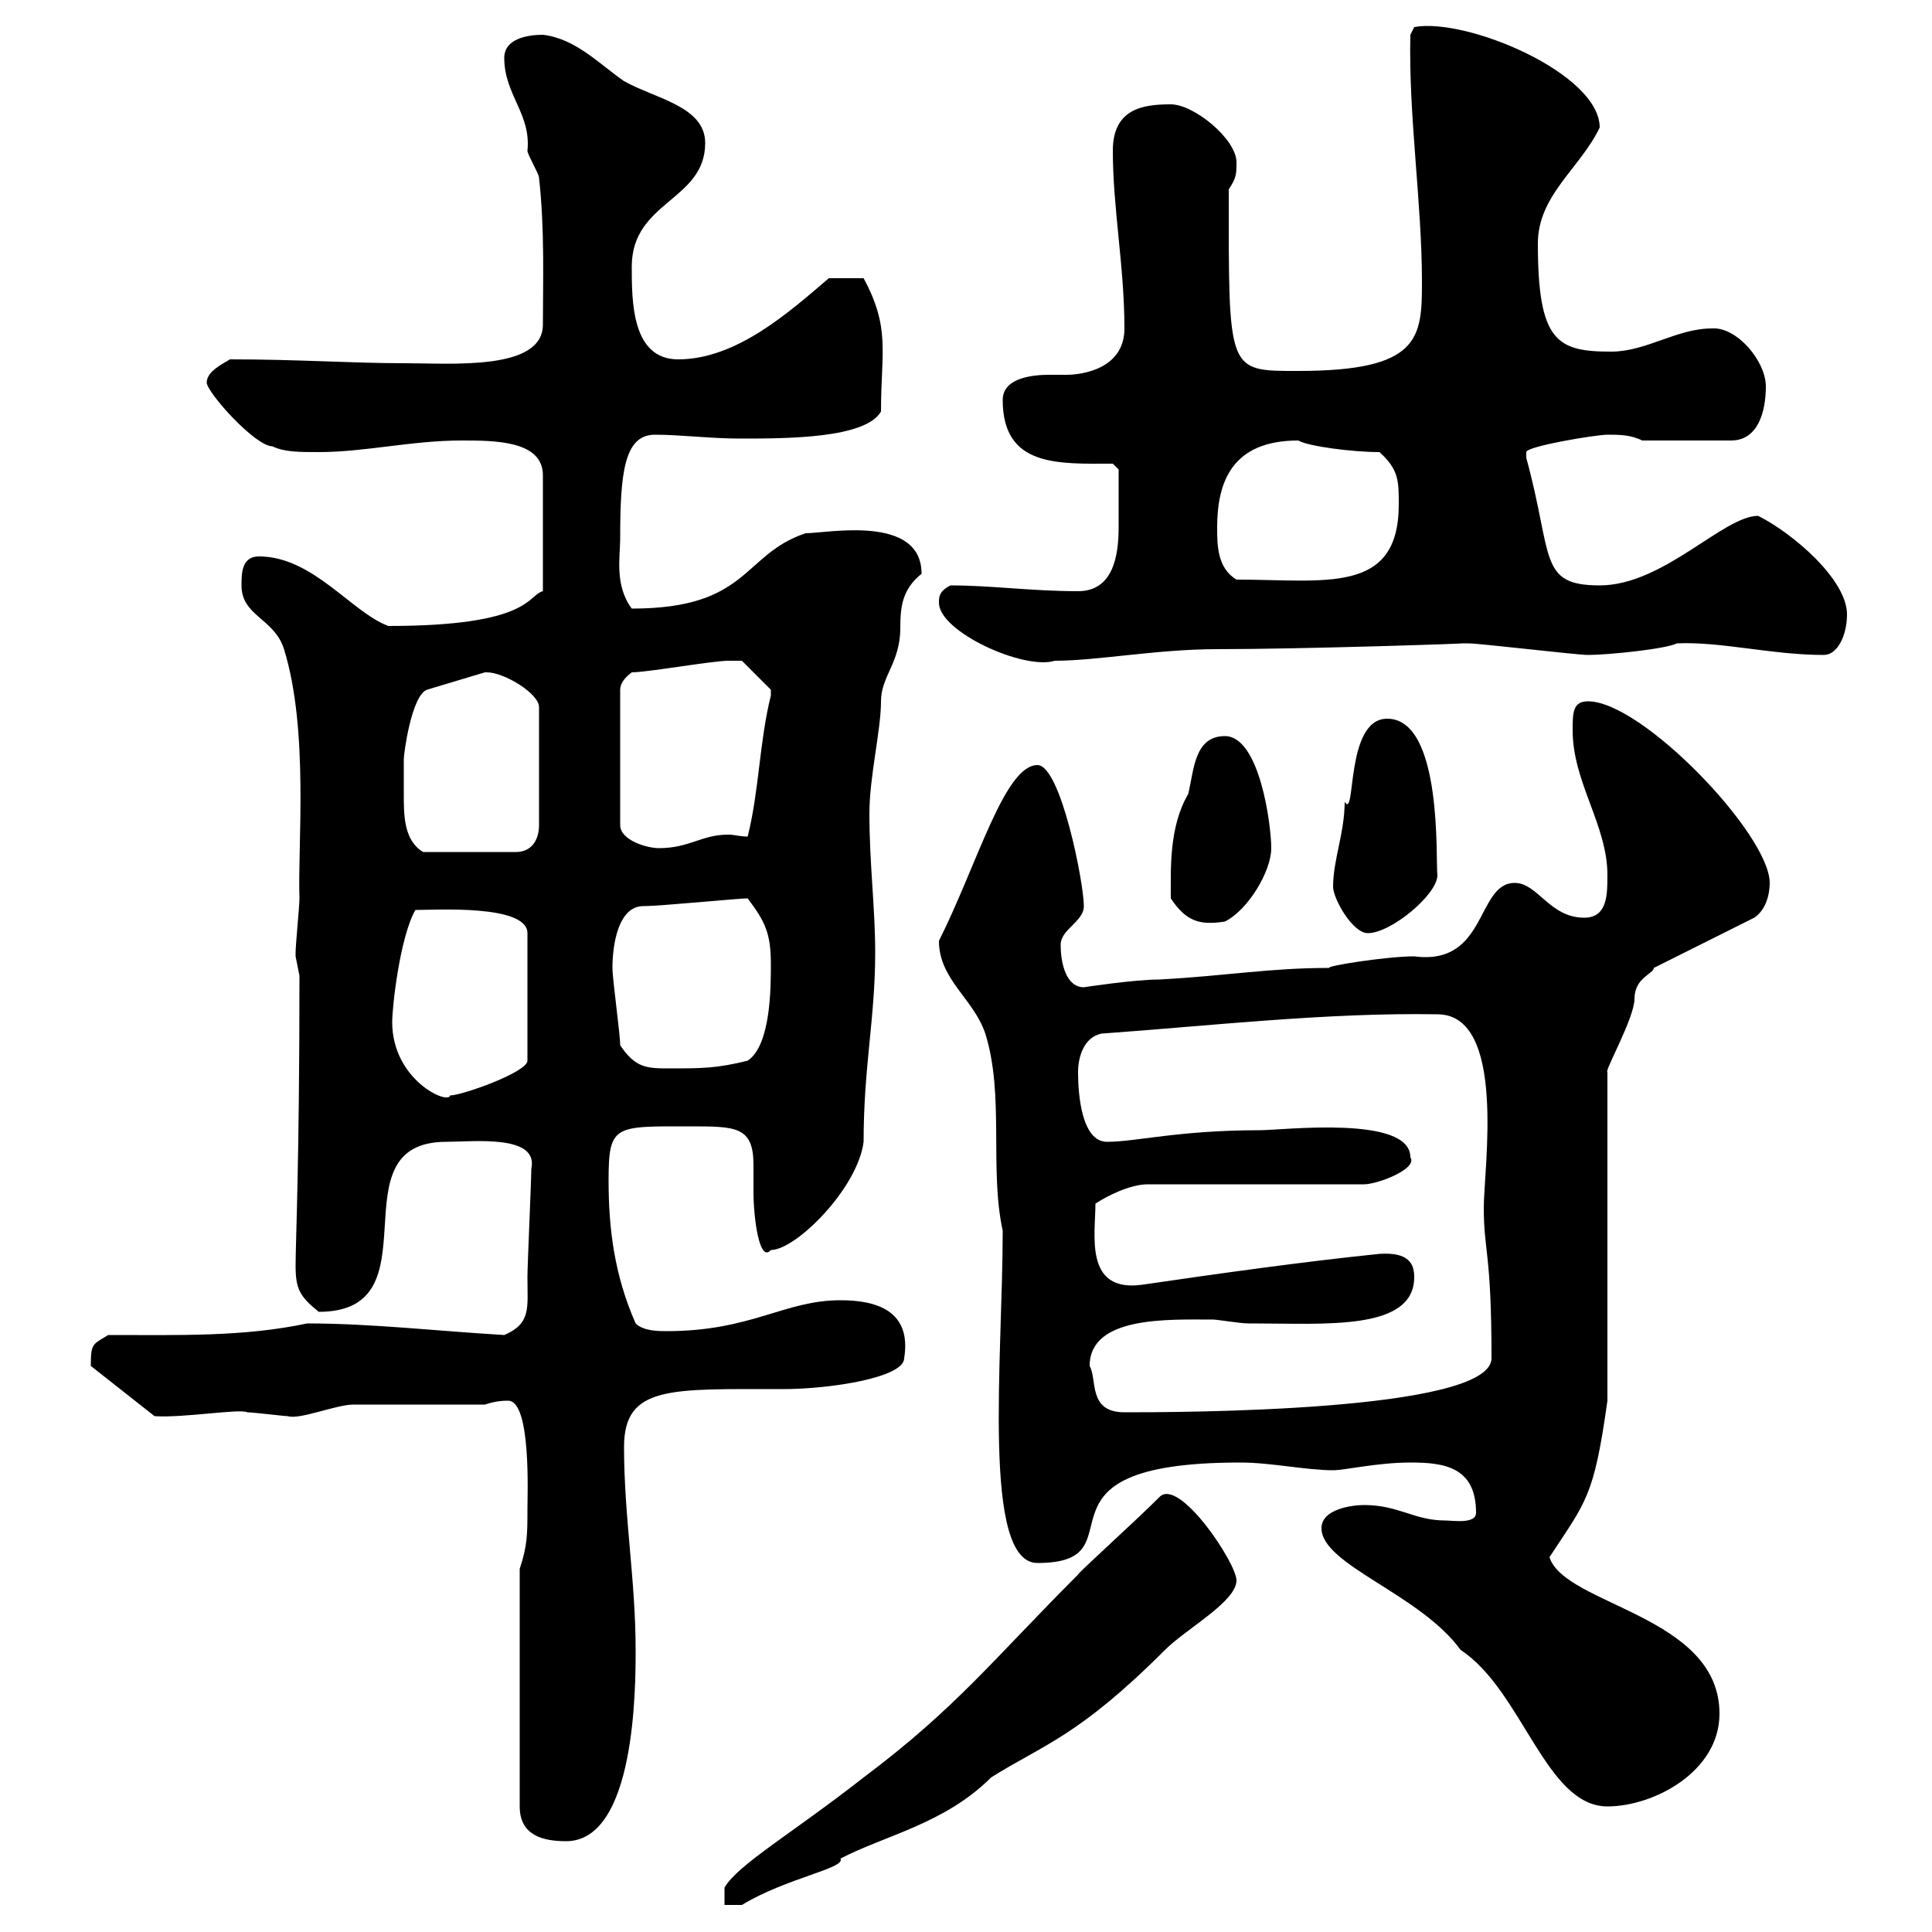 <svg xmlns="http://www.w3.org/2000/svg" xmlns:xlink="http://www.w3.org/1999/xlink" width="300" height="300"><path d="M180 232.50C176.10 236.40 167.10 244.50 167.40 244.50C154.20 257.70 148.50 265.20 134.10 276C123 284.70 114.60 289.50 112.50 293.10L112.50 295.80L115.20 295.80C122.10 291.60 131.40 290.10 130.50 288.60C137.40 285 146.70 283.20 153.90 276C162 270.90 167.40 269.70 180.90 256.20C184.20 252.90 192 248.70 192 245.40C192 242.70 183 229.20 180 232.50ZM80.70 243.60L80.70 280.50C80.70 285 84.30 285.90 87.90 285.90C98.70 285.90 98.70 261.90 98.70 256.20C98.70 245.40 96.90 235.50 96.90 224.70C96.90 215.10 104.10 215.70 121.50 215.70C129 215.70 140.40 213.90 140.40 210.90C141.60 203.40 135.90 201.90 130.50 201.90C121.80 201.90 116.70 206.70 103.50 206.70C102.30 206.70 99.90 206.70 98.70 205.50C95.40 198 94.50 190.80 94.50 183.30C94.50 174.60 95.40 174.90 107.10 174.90C114.30 174.90 117 174.90 117 180.90C117 182.40 117 183.90 117 185.10C117 189 117.90 196.20 119.70 194.10C123.60 194.10 133.20 184.50 134.10 177.30C134.10 165.60 135.90 158.10 135.90 147.90C135.90 141 135 134.10 135 126.30C135 120.60 136.80 113.40 136.80 108.90C136.80 105 139.80 102.90 139.80 97.50C139.80 94.20 140.10 91.50 143.10 89.10C143.10 79.80 128.40 82.80 125.10 82.80C115.20 86.10 116.40 94.50 98.10 94.50C95.40 90.90 96.30 86.40 96.30 83.70C96.30 73.50 96.90 67.50 101.70 67.50C105.60 67.50 110.40 68.10 114.90 68.10C122.10 68.10 134.40 68.10 136.80 63.90C136.80 54.60 138.30 51 134.10 43.20L128.70 43.20C122.40 48.60 114.30 55.80 105.30 55.80C98.10 55.80 98.10 46.80 98.10 41.40C98.10 31.20 109.50 31.20 109.50 22.20C109.50 16.50 101.70 15.30 96.90 12.60C93 9.90 89.40 6 84.30 5.40C81.90 5.40 78.30 6 78.30 9C78.30 14.70 82.50 17.70 81.90 23.40C81.90 24 83.70 27 83.70 27.60C84.60 35.70 84.30 43.80 84.30 50.40C84.30 57.60 70.20 56.40 62.70 56.40C54.60 56.40 46.50 55.80 35.70 55.80C34.80 56.40 32.10 57.60 32.10 59.40C32.10 60.90 39.60 69.30 42.30 69.30C44.10 70.20 46.50 70.20 49.50 70.20C56.70 70.20 63.90 68.40 71.70 68.40C76.80 68.40 84.30 68.40 84.30 73.80L84.30 91.80C81.90 92.40 82.50 97.20 60.30 97.20C54.60 95.10 48.60 86.40 40.20 86.40C37.50 86.40 37.50 89.10 37.50 90.90C37.50 95.70 42.60 96 44.10 100.80C48 113.40 46.20 131.40 46.50 139.50C46.50 140.70 45.90 146.70 45.90 147.90C45.90 147.90 45.90 147.90 45.90 148.50C45.90 148.50 46.50 151.50 46.50 151.50C46.50 180.90 45.90 192.60 45.90 196.50C45.90 200.10 46.50 201.30 49.50 203.70C68.10 203.70 51.60 177.30 69.30 177.30C73.50 177.30 83.70 176.10 82.50 181.50C82.50 183.30 81.90 196.50 81.90 198.30C81.90 203.10 82.50 205.50 78.30 207.30C68.10 206.70 57.60 205.50 47.70 205.50C37.80 207.60 27.90 207.30 16.80 207.30C14.40 208.80 14.10 208.50 14.10 212.10L24 219.90C28.50 220.20 37.20 218.70 38.40 219.30C39.30 219.30 44.10 219.90 44.70 219.90C46.50 220.50 52.20 218.10 54.90 218.10L75.30 218.10C77.10 217.50 78.30 217.50 78.90 217.50C82.50 217.50 81.90 232.20 81.90 234.30C81.90 238.20 81.90 240 80.70 243.60ZM205.20 237.30C205.20 243 220.50 247.50 226.80 256.20C236.40 262.50 240 280.50 249.60 280.50C256.80 280.50 267 275.10 267 266.10C267 250.80 243 249.30 240.60 241.80C246.30 233.10 247.50 232.50 249.60 217.50L249.60 166.50C249 166.50 253.80 158.10 253.80 155.10C253.80 151.80 256.80 151.20 256.80 150.30L272.40 142.50C274.20 141.30 274.80 138.90 274.80 137.10C274.80 129.60 255 108.90 246.60 108.90C244.20 108.90 244.20 110.70 244.20 113.40C244.20 121.50 249.60 128.10 249.60 135.90C249.60 138.90 249.60 142.50 246 142.50C240.60 142.50 238.80 137.10 235.20 137.10C229.20 137.10 231 150 219.60 148.50C215.40 148.50 205.80 150 206.40 150.30C197.10 150.30 190.80 151.50 180 152.10C176.10 152.10 168.30 153.30 168.30 153.30C165.60 153.30 164.70 149.70 164.70 146.70C164.70 144.30 168.30 143.10 168.30 140.70C168.30 137.10 164.70 118.80 161.10 118.80C156 118.80 151.80 134.10 145.80 146.10C145.80 152.10 151.20 155.10 153 160.50C156 170.10 153.60 181.50 155.70 191.10C155.70 210.90 152.40 242.70 161.10 242.70C177.90 242.70 157.50 227.10 192.60 227.10C197.40 227.10 202.80 228.30 207 228.30C208.80 228.30 213.90 227.10 219 227.10C224.10 227.10 229.20 227.70 229.20 234.90C229.20 236.70 225.60 236.10 224.40 236.10C219.60 236.10 217.20 233.70 211.80 233.70C210 233.70 205.20 234.30 205.20 237.30ZM169.20 212.10C169.20 204.30 181.50 204.90 188.40 204.90C189 204.90 192.60 205.50 193.80 205.50C194.40 205.50 194.40 205.50 194.40 205.50C205.80 205.50 219.60 206.70 219.60 198.30C219.60 196.20 218.70 194.40 214.20 194.70C202.50 195.90 189.60 197.70 177.30 199.50C168.30 200.70 170.10 191.70 170.10 186.90C171.90 185.70 175.50 183.90 178.20 183.90L211.80 183.90C213.90 183.90 220.20 181.50 219 179.70C219 173.10 199.20 175.50 195.60 175.50C183 175.50 176.40 177.30 171.90 177.30C168 177.30 167.40 170.10 167.40 166.50C167.40 164.10 168.30 161.10 171 160.50C187.80 159.30 206.10 157.20 223.20 157.50C234 157.50 230.40 181.50 230.40 187.50C230.40 194.40 231.60 194.40 231.60 210.90C231.60 219.30 182.40 219.30 174.60 219.30C168.90 219.30 170.40 214.20 169.20 212.10ZM60.90 158.70C60.90 156.30 62.10 145.50 64.50 141.30C67.50 141.30 81.90 140.40 81.90 144.90L81.90 164.70C81.90 166.50 71.70 170.10 69.90 170.10C69.60 171.60 60.90 167.70 60.90 158.70ZM96.30 162.30C96.30 160.50 95.10 152.10 95.10 150.30C95.10 146.70 96 140.70 99.90 140.70C102.60 140.70 114.60 139.50 116.10 139.50C118.80 143.10 119.70 144.90 119.70 149.70C119.70 153.30 119.70 162.30 116.10 164.70C111.30 165.90 108.90 165.90 104.10 165.90C100.50 165.90 98.70 165.90 96.30 162.30ZM207 137.70C207 139.50 210 144.90 212.40 144.90C216 144.90 223.20 138.90 223.20 135.90C222.90 133.80 224.10 111.60 215.40 111.60C208.80 111.60 210.60 127.50 208.80 124.50C208.80 129.30 207 133.50 207 137.70ZM181.80 139.50C184.20 143.10 186.30 143.70 190.20 143.10C193.80 141.30 197.40 135.30 197.40 131.70C197.40 128.10 195.60 114.30 190.20 114.30C185.40 114.30 185.40 119.70 184.50 123.30C181.50 128.40 181.80 135 181.80 139.50ZM62.70 117.90C62.70 117 63.90 108 66.30 107.10L75.30 104.40C75.30 104.40 75.60 104.40 75.60 104.40C78.30 104.40 83.70 107.70 83.70 109.80L83.70 128.10C83.70 130.50 82.50 132.30 80.10 132.30L65.70 132.30C62.70 130.50 62.70 126.60 62.70 123.30C62.70 121.50 62.70 119.70 62.70 117.90ZM98.10 104.40C100.50 104.40 110.70 102.60 113.10 102.60C114 102.60 114.60 102.60 115.20 102.60L119.70 107.10C119.70 108 119.70 108 119.70 108C117.90 115.20 117.90 122.70 116.10 129.90C114.90 129.90 114 129.60 113.10 129.60C108.90 129.60 107.10 131.70 102.30 131.70C100.50 131.70 96.30 130.50 96.30 128.10L96.30 107.10C96.30 106.20 96.90 105.30 98.10 104.40ZM145.80 93.60C145.80 98.10 159 104.10 163.80 102.60C170.40 102.60 179.70 100.80 189 100.80C202.50 100.80 229.20 99.90 226.80 99.90C228 99.90 228 99.90 228 99.90C229.80 99.90 244.80 101.70 246.60 101.70C249.60 101.70 258.60 100.80 260.40 99.90C267.30 99.60 275.10 101.70 283.20 101.70C285.30 101.70 286.80 98.70 286.80 95.40C286.80 90 278.40 82.80 273 80.10C267.60 80.10 258.30 90.90 248.40 90.90C238.80 90.90 241.20 86.40 237 71.10C237 71.10 237 71.10 237 70.20C237 69.30 247.80 67.50 249.60 67.50C251.40 67.50 253.20 67.50 255 68.40L268.80 68.40C273 68.40 274.20 63.90 274.20 60C274.20 56.10 269.70 50.70 265.80 51C260.40 51 255.60 54.60 250.20 54.60C241.80 54.60 238.80 53.10 238.80 37.80C238.80 30.30 245.40 26.10 248.40 19.80C248.40 11.40 227.70 2.70 219.60 4.20L219 5.40C218.70 18 220.80 31.50 220.80 43.80C220.80 52.50 220.50 57.60 201.60 57.60C190.50 57.60 190.80 57.90 190.80 29.40C192 27.60 192 27 192 25.20C192 21.60 185.40 16.20 181.80 16.20C177.60 16.20 172.80 16.80 172.80 23.40C172.80 32.40 174.60 41.40 174.60 51C174.60 57.30 168 58.20 165.60 58.20C165 58.20 163.80 58.20 162.90 58.20C160.80 58.20 155.70 58.50 155.70 62.10C155.70 72.60 164.40 72 172.80 72L173.70 72.90C173.70 74.10 173.70 79.20 173.70 81.90C173.70 86.40 172.80 91.80 167.40 91.80C160.20 91.80 153.90 90.90 147.60 90.90C145.80 91.80 145.80 92.70 145.80 93.60ZM189 81.90C189 74.70 191.40 68.40 201.60 68.40C203.10 69.30 210 70.20 214.20 70.20C217.20 72.90 217.20 74.70 217.20 78.30C217.20 92.40 205.80 90 192 90C189 88.20 189 84.60 189 81.90Z"/></svg>
